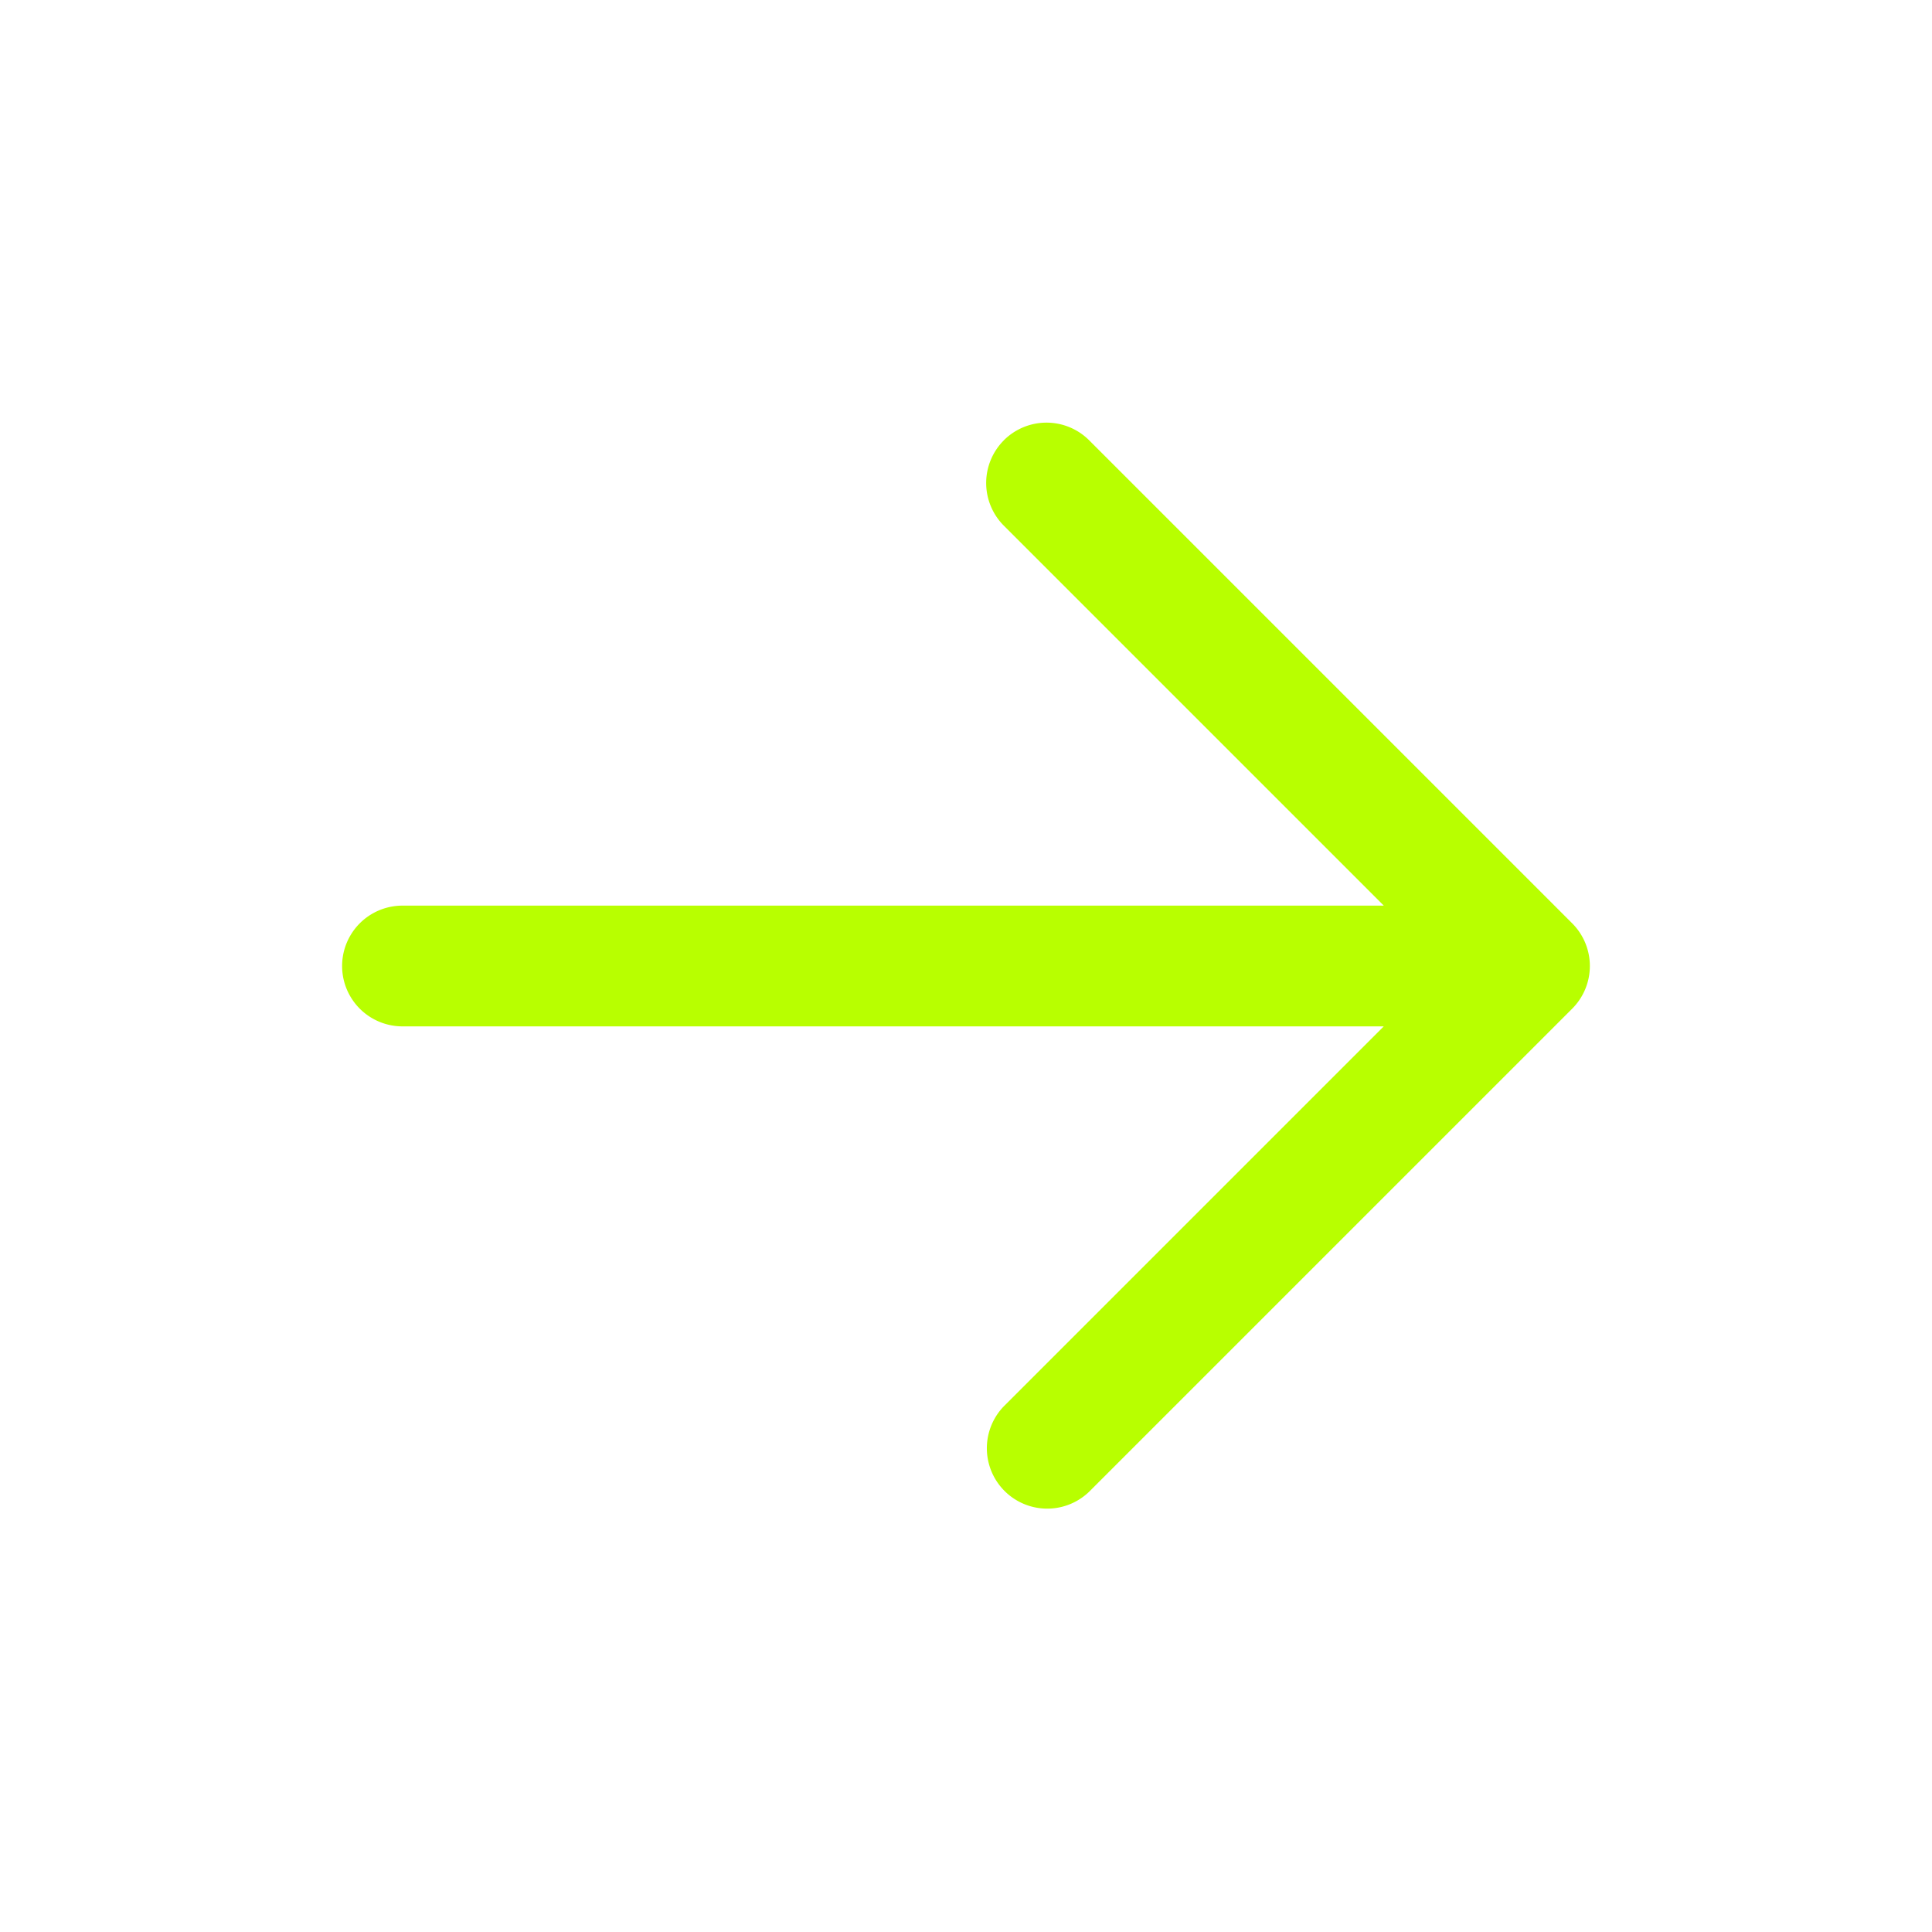<svg xmlns="http://www.w3.org/2000/svg" width="40" height="40" fill="none"><path fill="#B8FF00" d="M20.783 9.116a1.25 1.25 0 0 1 1.767 0l10 10a1.25 1.25 0 0 1 0 1.768l-10 10a1.25 1.25 0 0 1-1.767-1.768l7.866-7.866H8.333a1.25 1.25 0 1 1 0-2.5H28.65l-7.866-7.866a1.25 1.25 0 0 1 0-1.768Z"/></svg>